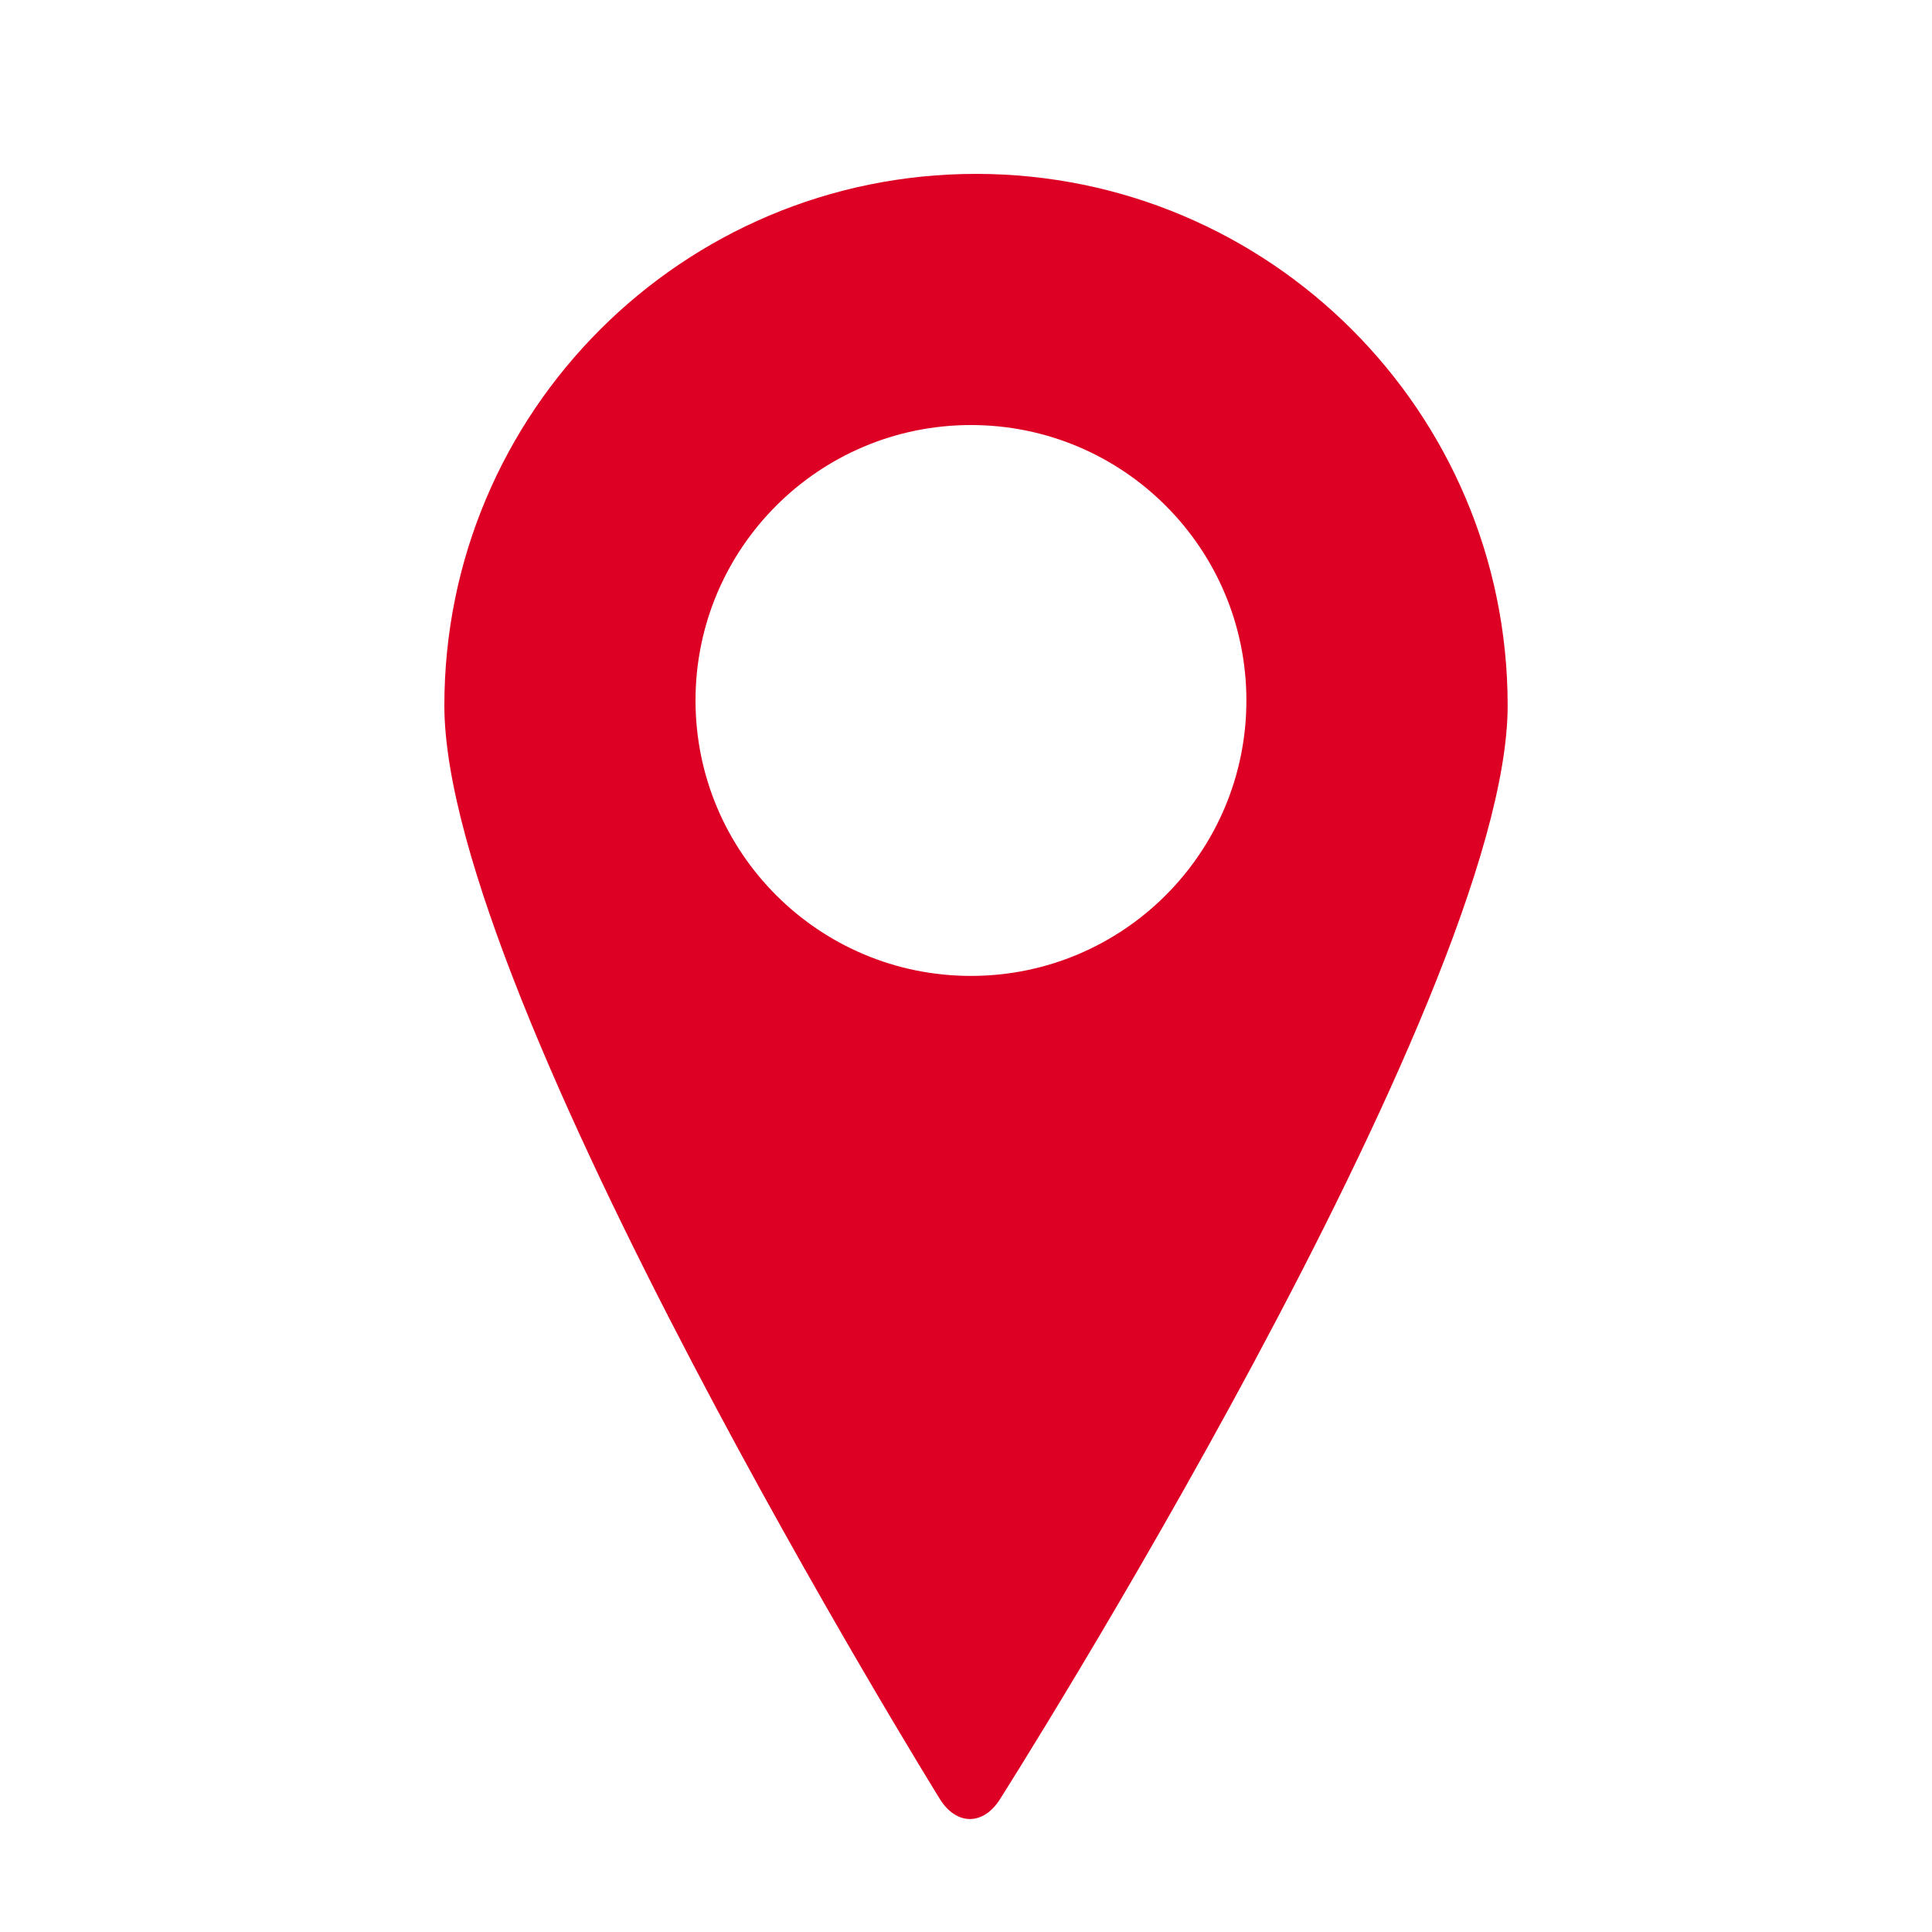 <svg fill="#DD0024" xmlns="http://www.w3.org/2000/svg" xmlns:xlink="http://www.w3.org/1999/xlink" viewBox="0 0 100 100" version="1.1" x="0px" y="0px"><title>Artboard 2 Copy 12</title><desc>Created with Sketch.</desc><g stroke="none" stroke-width="1" fill="none" fill-rule="evenodd"><g fill="#DD0024"><path d="M48.627,93.085 C49.488,94.503 50.903,94.509 51.774,93.102 C51.774,93.102 78.036,51.716 78.036,36.518 C78.036,21.32 65.716,9 50.518,9 C35.32,9 23,21.32 23,36.518 C23,51.716 48.627,93.085 48.627,93.085 Z M50.256,50.513 C58.13,50.513 64.513,44.13 64.513,36.256 C64.513,28.383 58.13,22 50.256,22 C42.383,22 36,28.383 36,36.256 C36,44.13 42.383,50.513 50.256,50.513 Z"></path></g></g></svg>